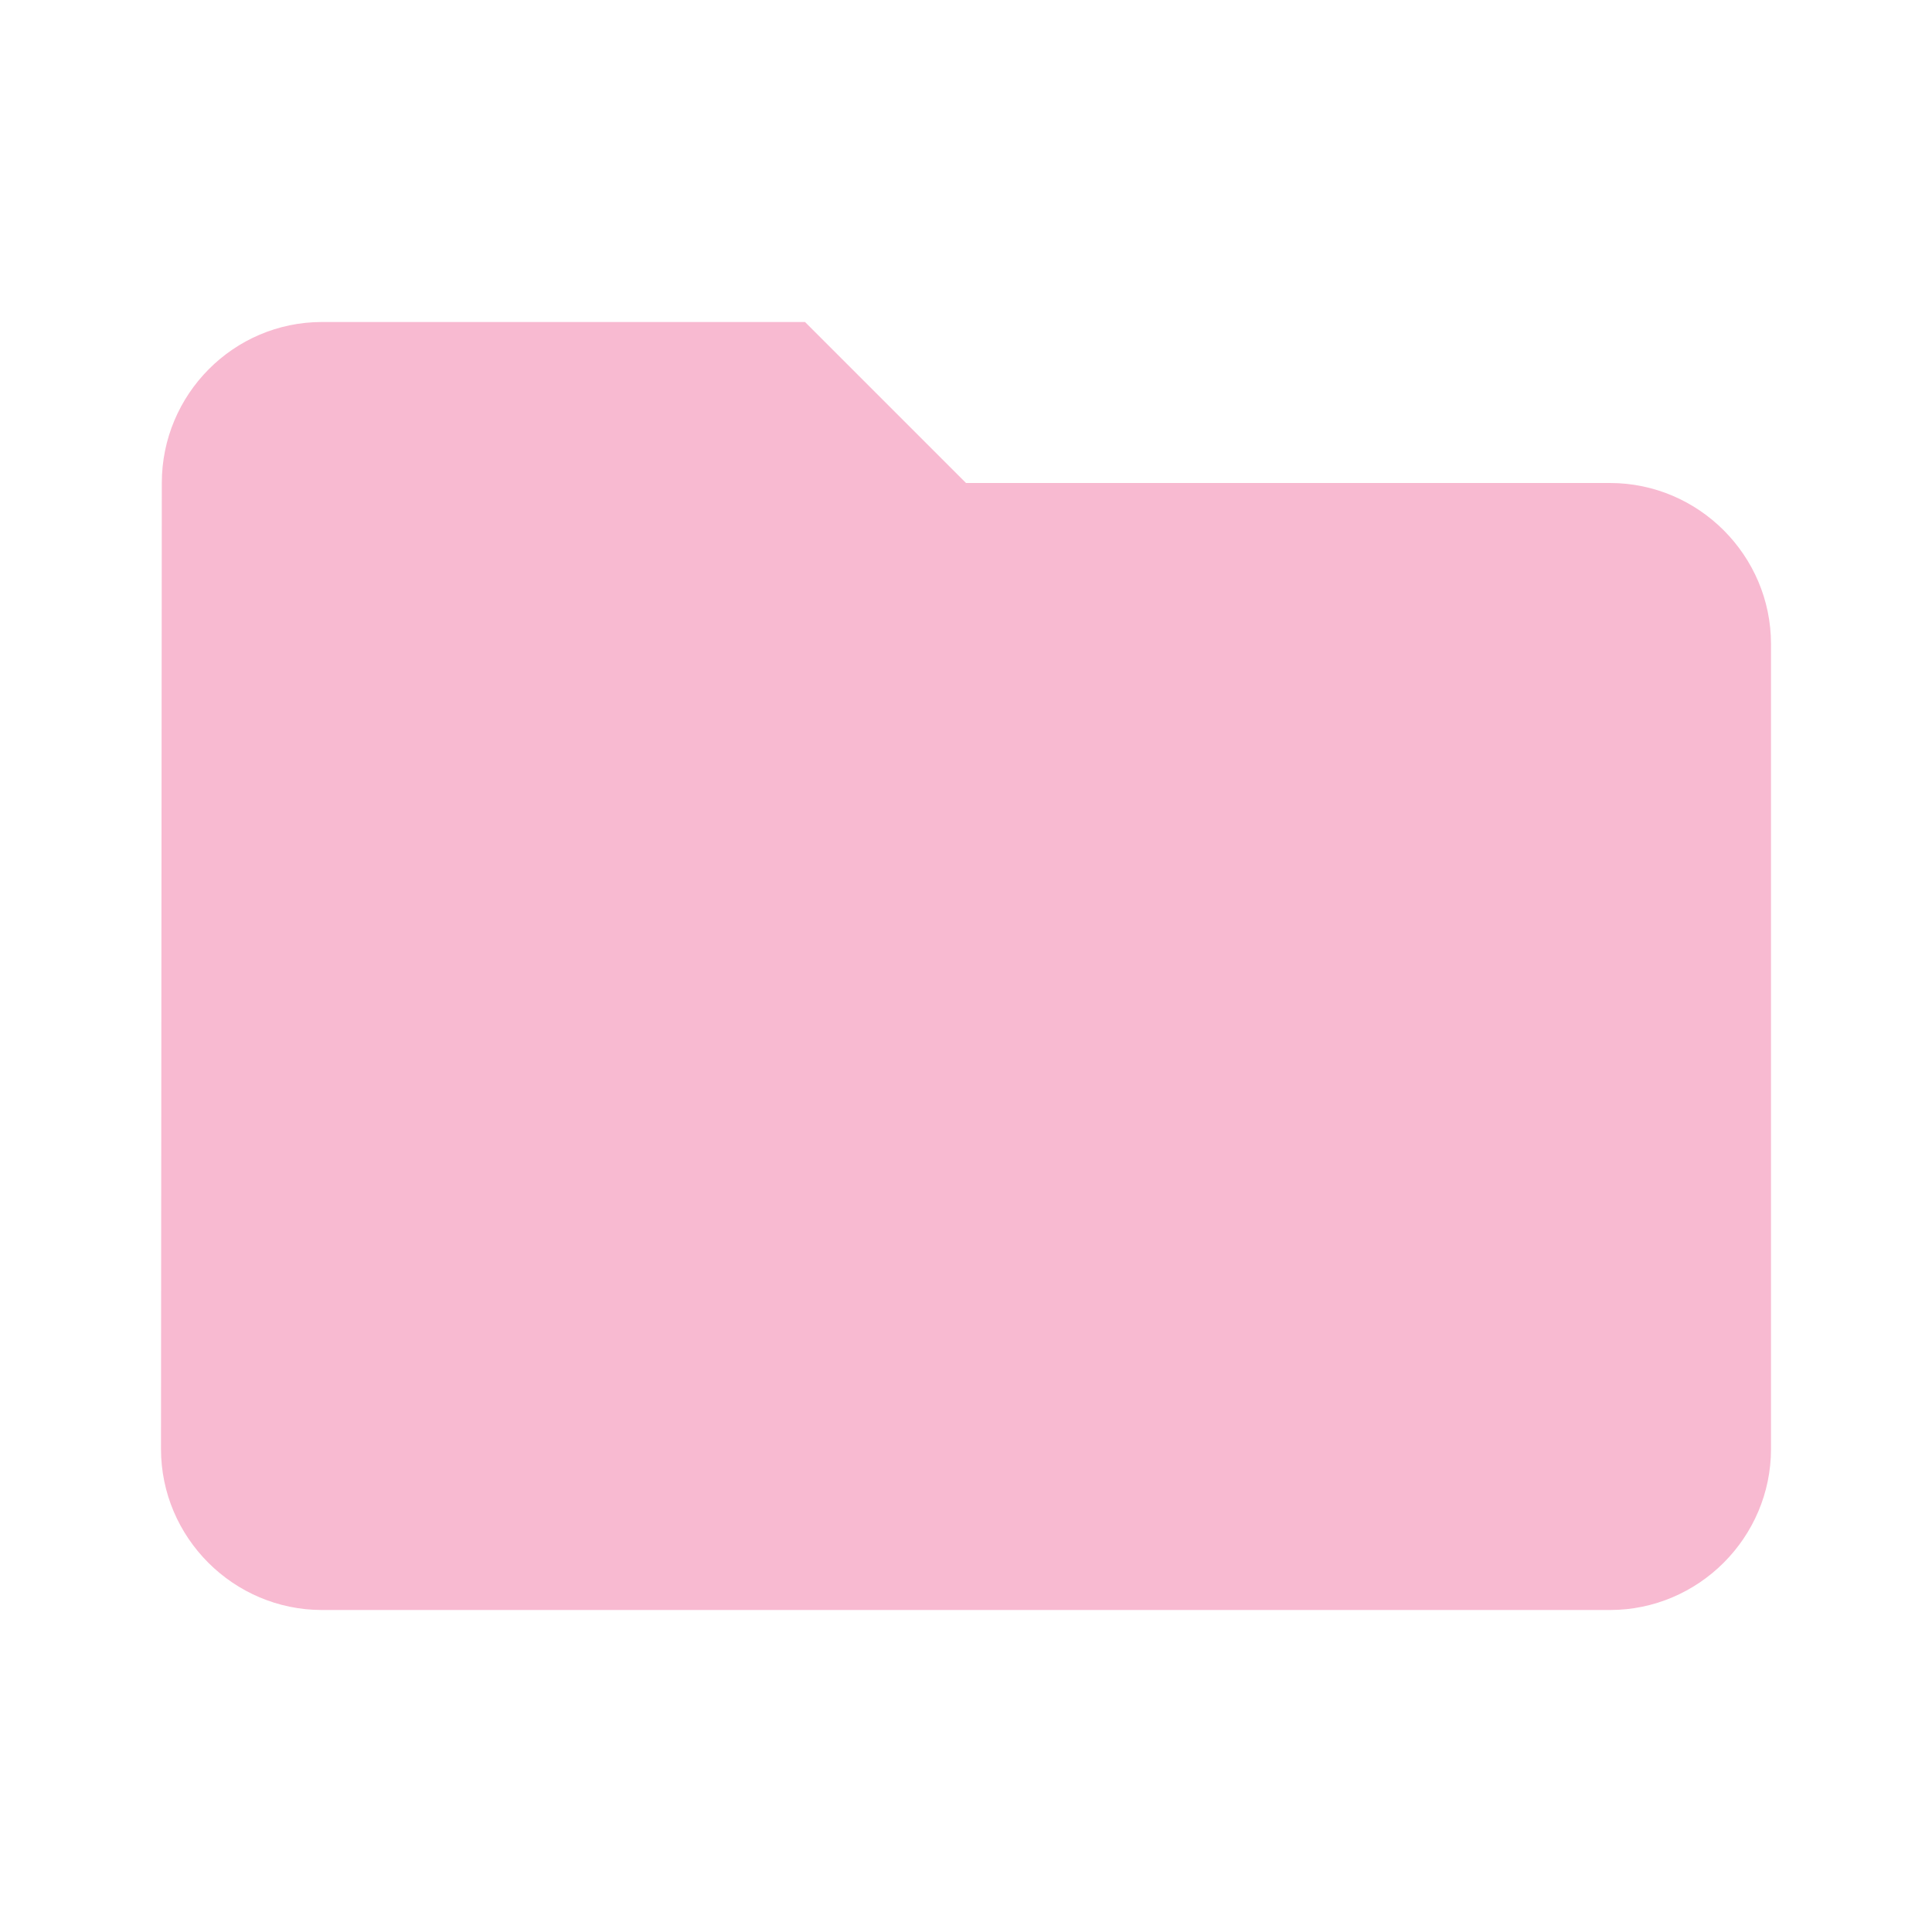 <svg xmlns="http://www.w3.org/2000/svg" focusable="false" viewBox="0 0 24 24" style="user-select: none; width: 100%; height: 100%; display: inline-block; fill: #f8bad1; flex-shrink: 0;">
  <path d="M10 4H4c-1.1 0-1.99.9-1.99 2L2 18c0 1.1.9 2 2 2h16c1.1 0 2-.9 2-2V8c0-1.1-.9-2-2-2h-8l-2-2z"></path>
</svg>
